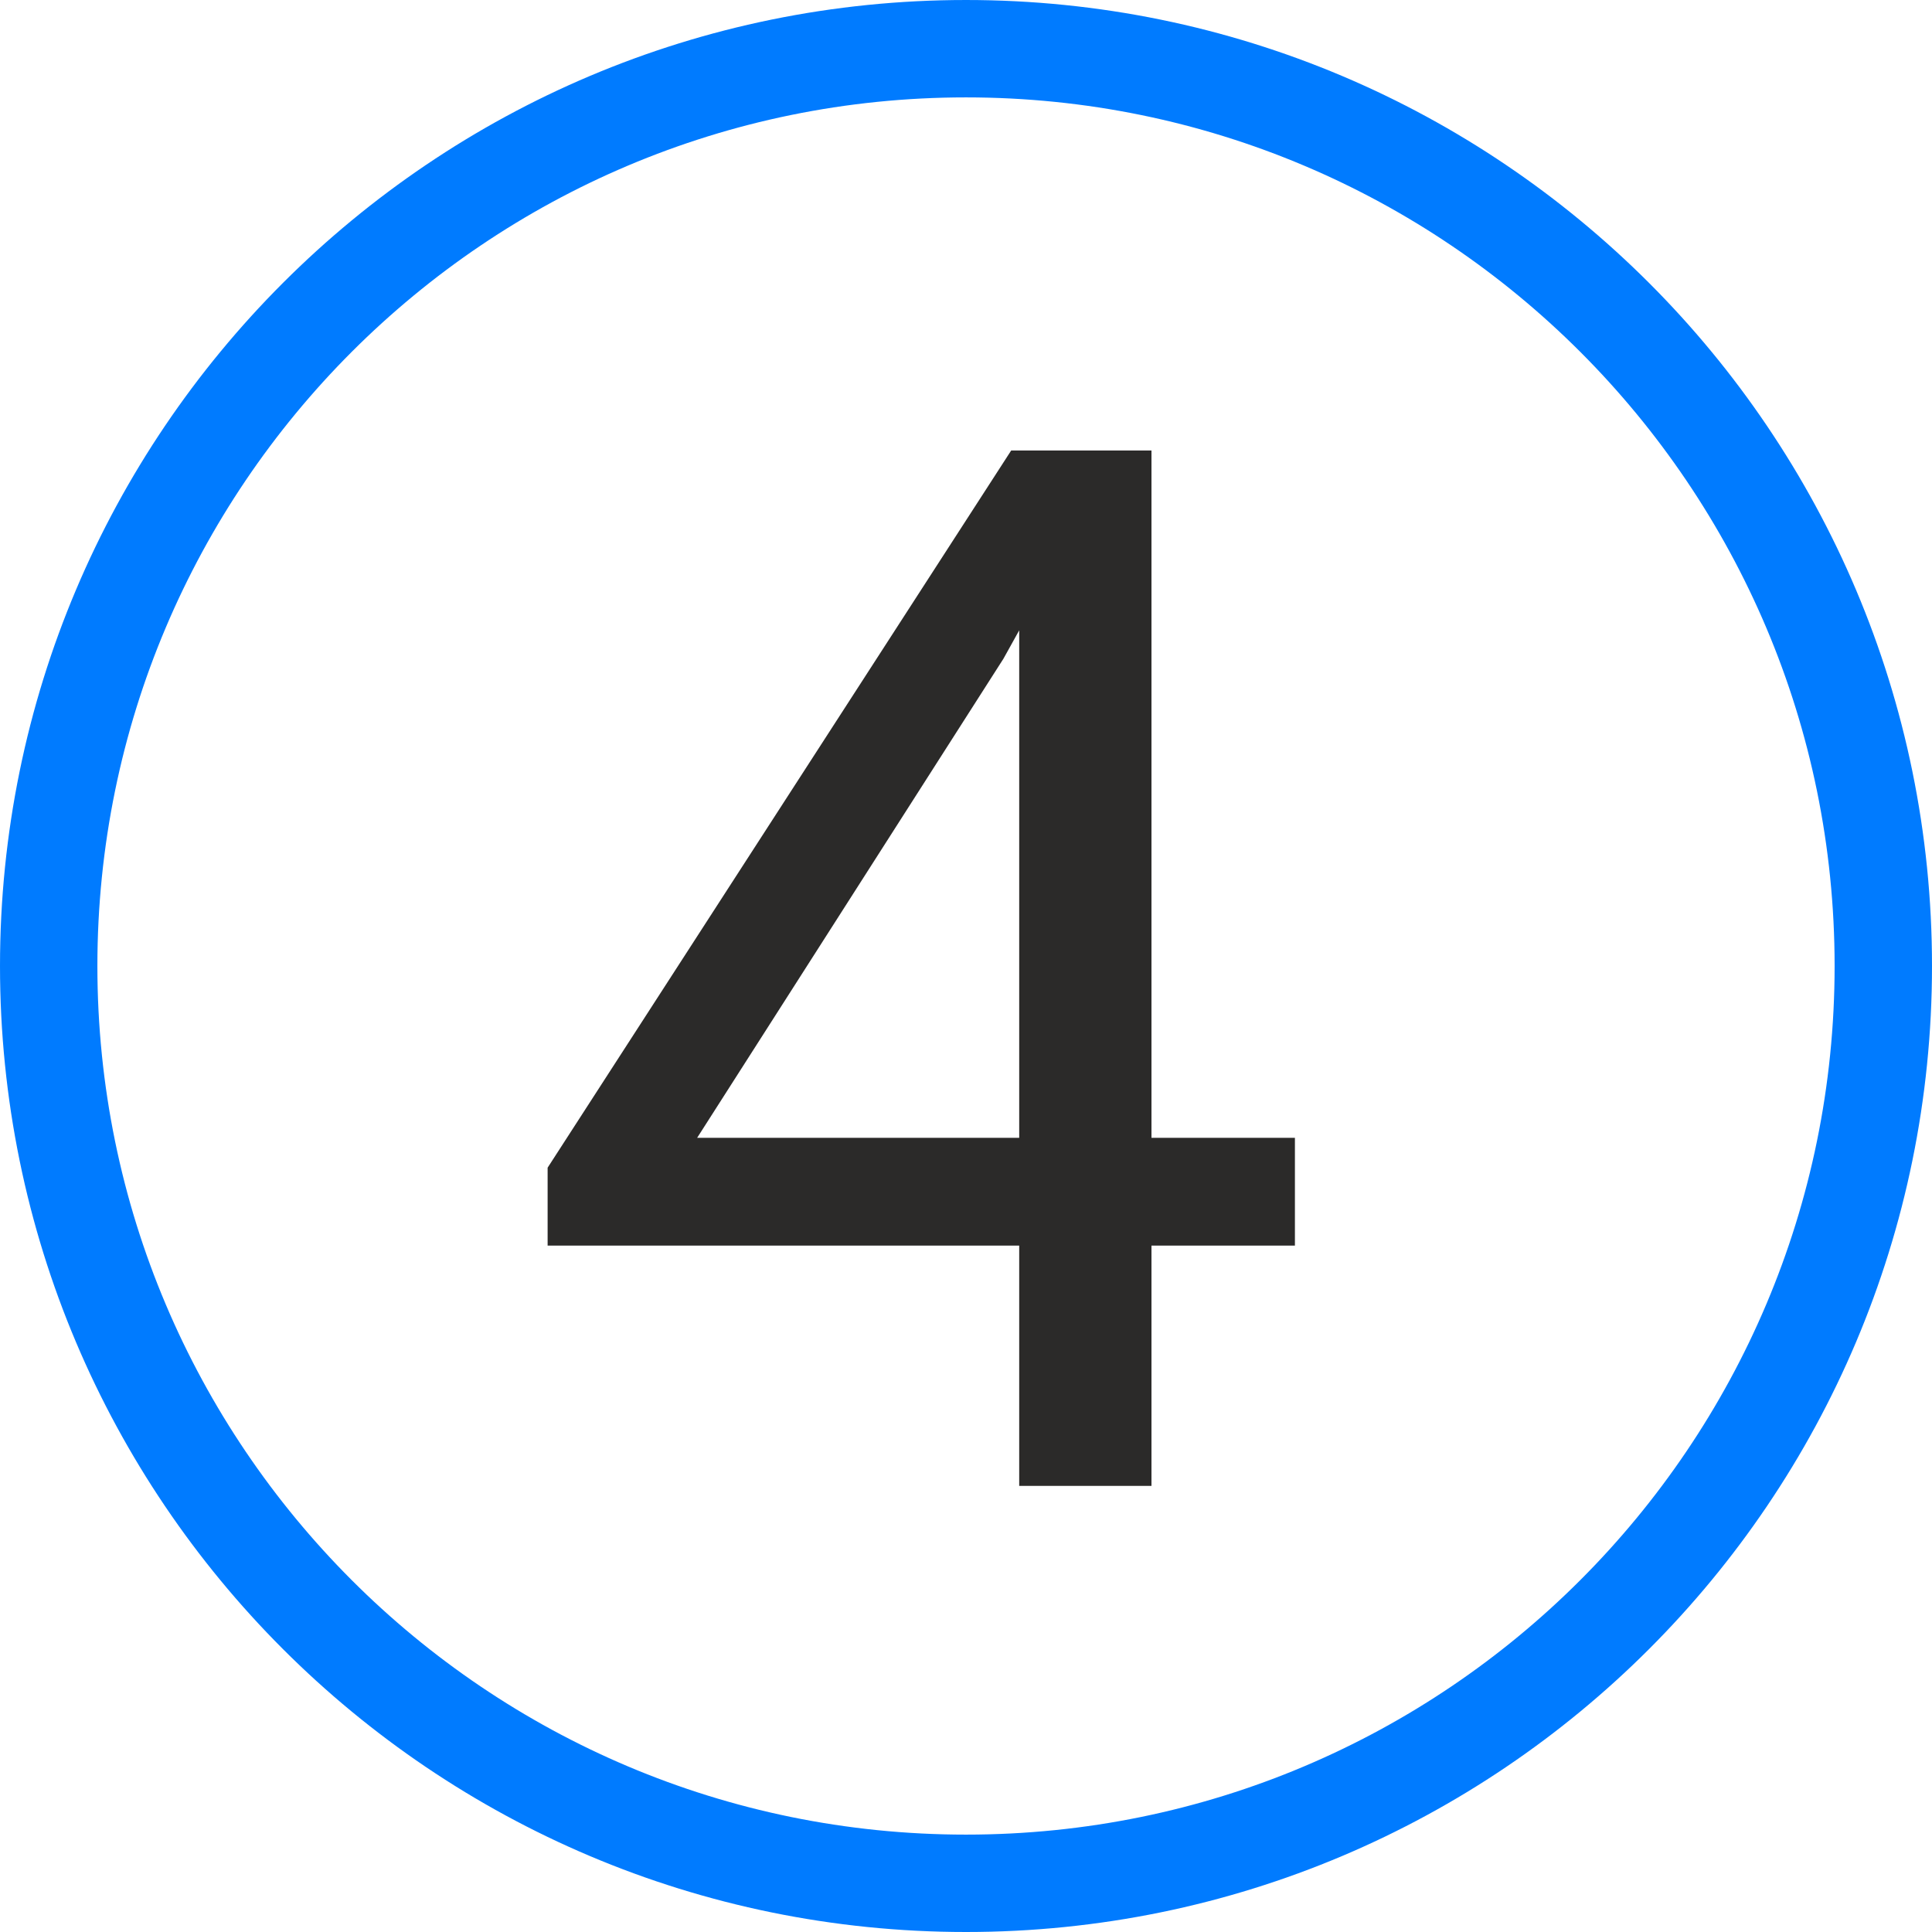 <?xml version="1.0" encoding="UTF-8"?> <!-- Creator: CorelDRAW X7 --> <svg xmlns="http://www.w3.org/2000/svg" xmlns:xlink="http://www.w3.org/1999/xlink" xml:space="preserve" width="234px" height="234px" style="shape-rendering:geometricPrecision; text-rendering:geometricPrecision; image-rendering:optimizeQuality; fill-rule:evenodd; clip-rule:evenodd" viewBox="0 0 679689 679689"> <defs> <style type="text/css"> <![CDATA[ .str0 {stroke:#007BFF;stroke-width:34261.6} .fil0 {fill:none} .fil1 {fill:#2B2A29;fill-rule:nonzero} ]]> </style> </defs> <g id="Слой_x0020_1">  <path class="fil0 str0" d="M339844 17131c178229,0 322714,144484 322714,322713 0,178229 -144485,322714 -322714,322714 -178229,0 -322713,-144485 -322713,-322714 0,-178229 144484,-322713 322713,-322713z"></path> <path class="fil1" d="M405096 400296l50464 0 0 37914 -50464 0 0 84530 -46534 0 0 -84530 -165905 0 0 -27410 163085 -252316 49354 0 0 241812zm-159841 0l113307 0 0 -178541 -5551 9991 -107756 168550z"></path> </g> </svg> 